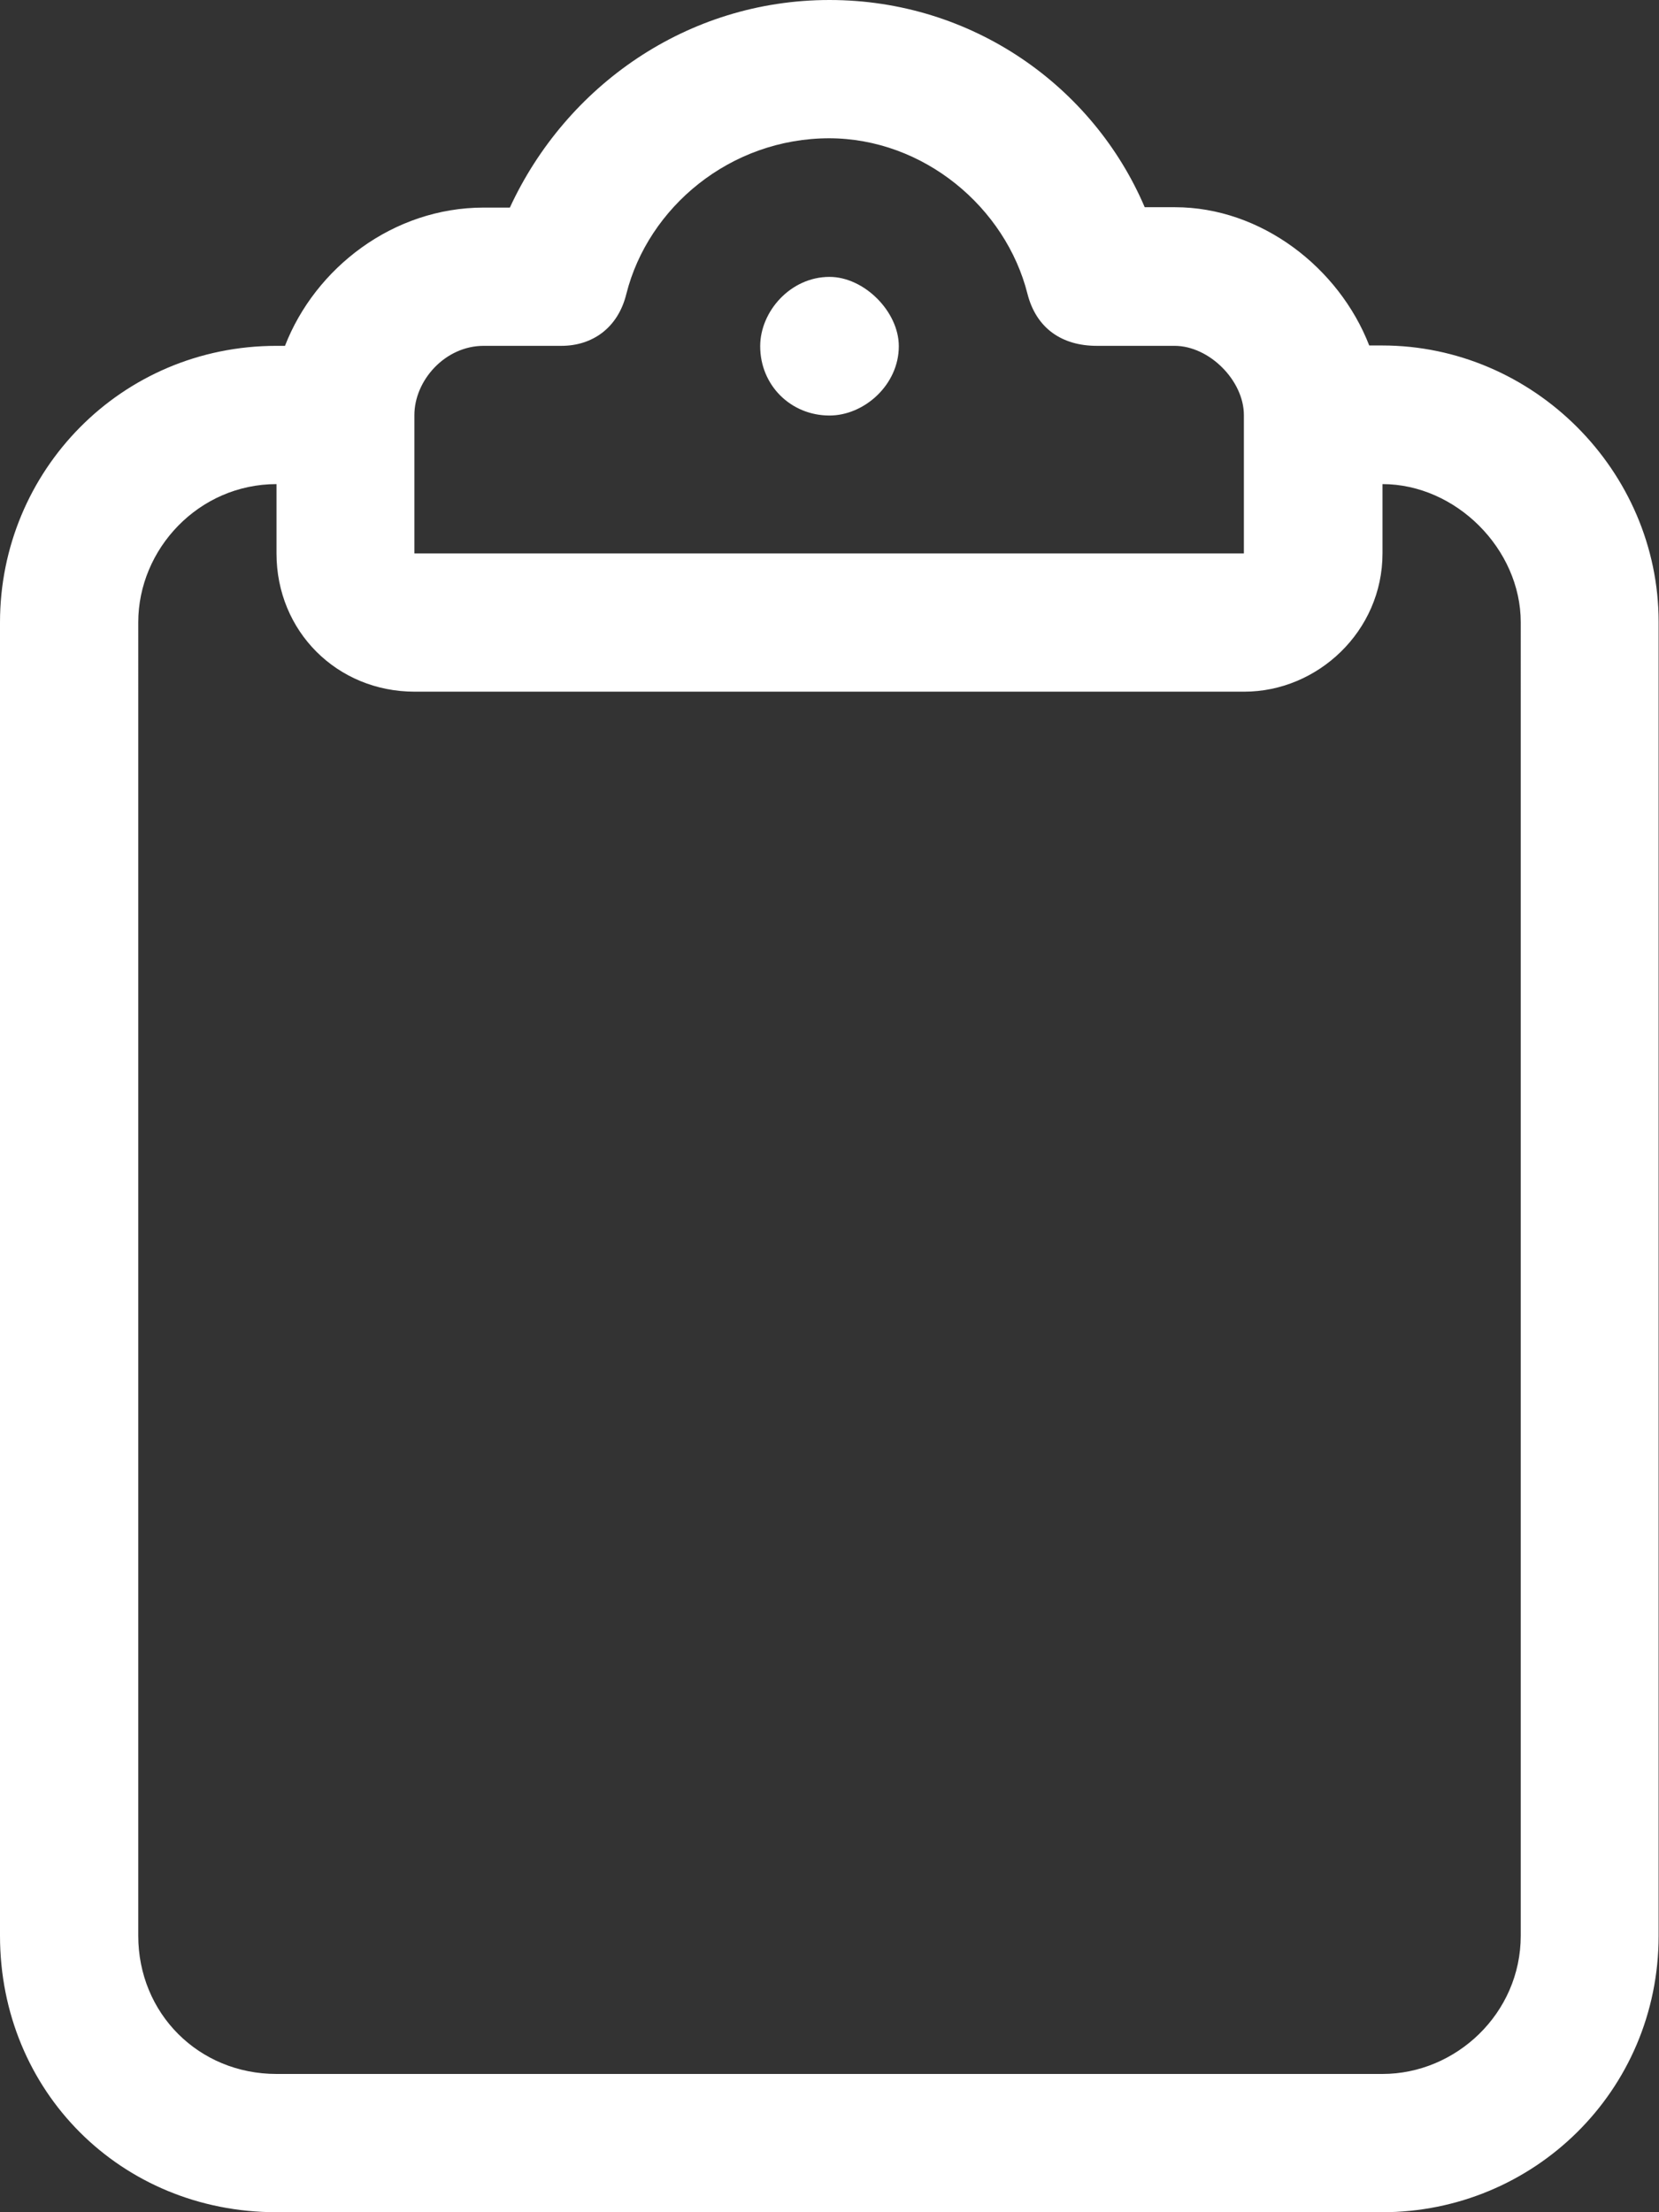 <?xml version="1.0" encoding="UTF-8"?><svg id="a" xmlns="http://www.w3.org/2000/svg" width="45" height="60" viewBox="0 0 45 60"><rect x="0" y="0" width="45" height="60" fill="#333333" stroke="none"/><path d="M22.5,3.75c-2.7,0-4.92,1.88-5.51,4.22-.23,.94-.94,1.41-1.76,1.41h-2.11c-1.05,0-1.88,.94-1.88,1.88v3.75h22.5v-3.75c0-.94-.94-1.88-1.88-1.88h-2.11c-.94,0-1.64-.47-1.88-1.41-.59-2.34-2.81-4.22-5.39-4.22Zm-8.67,1.88C15.35,2.34,18.63,0,22.5,0s7.15,2.34,8.55,5.62h.82c2.34,0,4.45,1.64,5.27,3.75h.35c4.1,0,7.5,3.4,7.5,7.5V52.5c0,4.22-3.4,7.5-7.5,7.5H7.5c-4.22,0-7.5-3.28-7.5-7.5V16.88c0-4.1,3.28-7.5,7.5-7.5h.23c.82-2.11,2.93-3.75,5.39-3.75h.7Zm23.67,9.38c0,2.11-1.76,3.75-3.75,3.75H11.25c-2.11,0-3.75-1.64-3.75-3.75v-1.88c-2.11,0-3.75,1.76-3.75,3.75V52.5c0,2.11,1.64,3.75,3.75,3.75h30c1.99,0,3.75-1.64,3.75-3.75V16.88c0-1.99-1.76-3.75-3.75-3.75v1.88Zm-15-7.5c.94,0,1.88,.94,1.88,1.88,0,1.05-.94,1.88-1.88,1.88-1.05,0-1.88-.82-1.88-1.88,0-.94,.82-1.88,1.88-1.88Z" fill="#fff"/></svg>